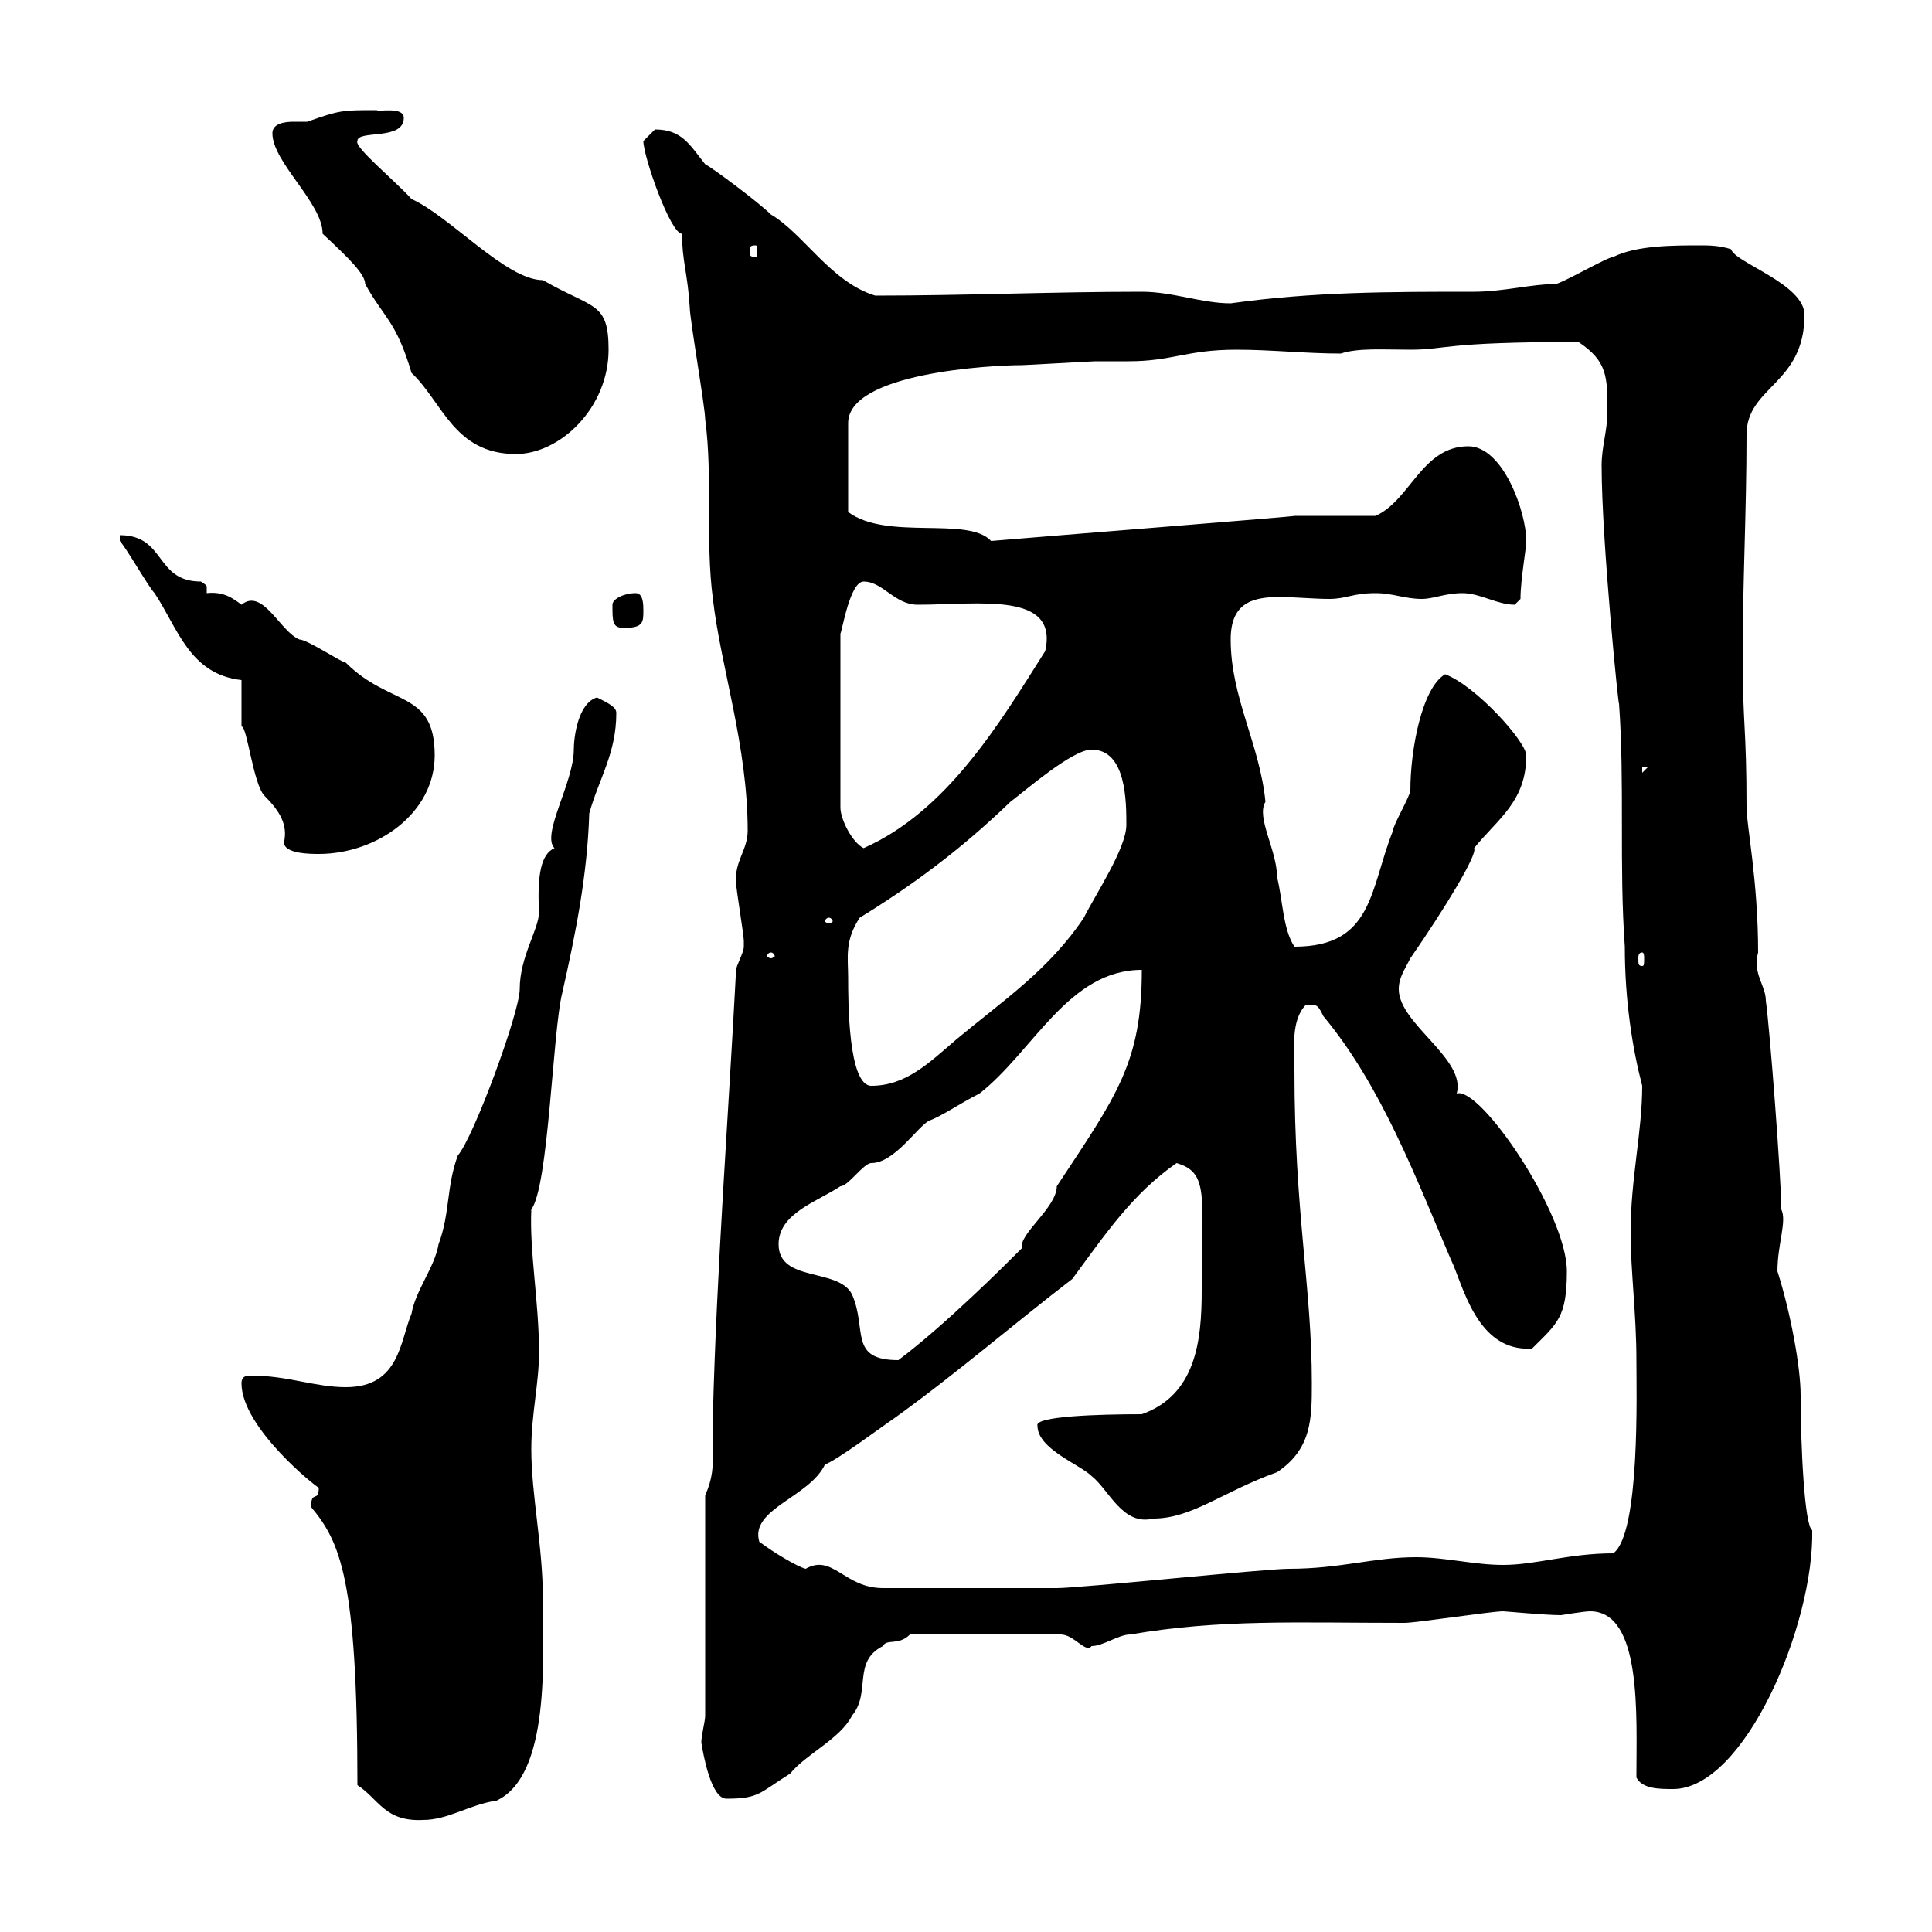 <svg xmlns="http://www.w3.org/2000/svg" xmlns:xlink="http://www.w3.org/1999/xlink" width="300" height="300"><path d="M55.50 277.20C58.80 279.30 59.70 282.90 65.70 282.60C69.60 282.60 72.90 280.20 77.10 279.60C85.50 275.70 84.30 257.40 84.30 248.40C84.30 240 82.50 232.20 82.50 225C82.50 219.60 83.70 214.80 83.70 210C83.70 202.20 82.20 194.40 82.50 187.80C85.20 184.20 85.80 160.20 87.30 154.20C89.40 144.90 91.20 135.90 91.50 126.30C93 120.90 95.70 117 95.70 110.70C95.70 109.80 94.50 109.20 92.70 108.30C89.70 109.20 89.10 114.60 89.10 116.40C89.10 121.50 84 129.60 86.10 131.70C84 132.60 83.40 135.90 83.70 141.60C83.70 144.30 80.70 148.50 80.70 153.60C80.70 157.20 73.50 176.70 71.10 179.40C69.30 184.20 69.90 188.40 68.10 193.20C67.50 196.80 64.50 200.40 63.90 204C62.10 208.20 62.10 215.40 53.70 215.40C48.90 215.40 44.70 213.60 39 213.60C38.40 213.60 37.50 213.60 37.50 214.80C37.50 221.70 49.20 231 49.50 231C49.50 233.40 48.30 231.30 48.30 234C52.80 239.40 55.50 245.10 55.50 277.20ZM108.90 270.60C109.20 272.40 110.40 279.30 112.80 279.30C117.90 279.30 117.90 278.40 122.70 275.40C125.10 272.40 130.50 270 132.30 266.40C135.30 262.80 132.30 258 137.10 255.60C137.70 254.40 139.50 255.60 141.30 253.80L164.70 253.80C166.80 253.80 168.60 256.80 169.50 255.60C171.30 255.60 173.70 253.80 175.50 253.80C189.60 251.40 201.30 252 218.10 252C219.90 252 231.60 250.20 233.40 250.20C233.70 250.20 240 250.80 242.40 250.80C242.40 250.80 246 250.20 246.90 250.20C255 250.20 254.10 266.40 254.10 276C255 277.80 257.70 277.80 259.80 277.80C270.90 277.80 281.70 252.30 281.40 237.60C280.20 237 279.60 224.40 279.60 216.60C279.60 212.40 278.10 204 276 197.40C276 193.20 277.50 189.60 276.60 187.80C276.60 183 274.80 159.60 274.20 155.40C274.20 153 272.10 151.20 273 147.90C273 136.80 271.20 128.10 271.20 125.40C271.20 112.80 270.60 112.50 270.60 102C270.60 90.30 271.20 79.50 271.20 67.50C271.20 60 280.20 59.70 280.20 48.90C280.20 44.10 269.40 40.80 268.80 38.70C267 38.10 265.20 38.10 264 38.10C259.80 38.10 254.10 38.10 250.50 39.90C249.60 39.90 242.40 44.10 241.50 44.10C237.90 44.10 233.40 45.30 228.90 45.30C215.70 45.30 204 45.30 191.10 47.10C186.60 47.10 182.10 45.30 177.30 45.30C163.50 45.30 149.70 45.90 135.90 45.90C129 43.80 124.80 36.30 119.70 33.30C117.90 31.50 110.70 26.10 109.50 25.50C107.10 22.50 105.90 20.10 101.70 20.10C101.70 20.10 99.90 21.90 99.90 21.90C99.90 24.30 104.10 36.30 105.90 36.30C105.90 40.50 106.80 42.60 107.10 47.70C107.10 49.50 109.50 63.30 109.50 65.10C110.70 74.10 109.50 84 110.70 93C111.90 103.50 116.10 115.80 116.10 129C116.10 132 114 133.80 114.30 137.10C114.30 138 115.50 145.20 115.50 146.10C115.50 146.10 115.50 146.10 115.50 147C115.50 147.90 114.30 150 114.30 150.60C113.10 173.40 111.30 196.80 110.70 219.60C110.70 222 110.70 223.80 110.70 225.60C110.70 227.70 110.70 229.50 109.50 232.20L109.50 266.40C109.50 267.30 108.90 269.40 108.90 270.60ZM117.90 239.40C116.40 234.30 125.70 232.50 128.10 227.40C129.90 226.80 137.10 221.40 138.90 220.20C148.50 213.30 157.50 205.50 166.50 198.60C171.60 191.70 175.80 185.40 182.70 180.60C187.80 182.10 186.60 185.70 186.60 200.40C186.60 208.20 185.70 216.60 177.30 219.60C170.70 219.60 160.50 219.90 161.10 221.40C161.10 225 167.70 227.40 169.50 229.20C172.20 231.30 174.30 237 179.10 235.80C185.10 235.80 189.90 231.60 198.30 228.60C203.70 225 203.70 220.20 203.70 214.80C203.70 199.80 201 188.40 201 166.20C201 162.90 200.40 158.40 202.80 156C204.60 156 204.60 156 205.50 157.80C214.50 168.60 219.90 183 225.30 195.60C227.10 199.20 229.20 210 237.90 209.40C241.80 205.50 243.30 204.60 243.30 197.40C243.30 188.40 229.80 168.60 226.20 169.80C227.70 164.40 217.20 159 217.20 153.60C217.20 151.80 218.10 150.60 219 148.80C224.40 141 229.50 132.60 228.90 131.70C232.50 127.20 237 124.50 237 117.30C237 115.20 229.20 106.50 224.40 104.70C220.80 106.80 219 116.40 219 122.70C219 123.60 216.30 128.10 216.30 129C212.70 138 213.30 147 201 147C199.20 144.30 199.20 139.80 198.30 136.20C198.30 132 195 126.90 196.50 124.50C195.60 115.50 191.10 108.30 191.10 99.30C191.10 93.90 194.10 92.70 198.60 92.70C201 92.70 204 93 206.40 93C209.10 93 210 92.10 213.60 92.10C216.30 92.10 218.10 93 220.80 93C222.60 93 224.40 92.10 227.10 92.10C229.80 92.10 232.50 93.90 235.20 93.90C235.20 93.90 236.10 93 236.10 93C236.10 90 237 85.20 237 84C237 79.50 233.40 69.30 228 69.30C220.80 69.30 219 77.70 213.60 80.10C211.80 80.10 202.80 80.10 201 80.10C202.50 80.10 160.80 83.40 153.90 84C150.30 80.10 137.70 84 131.70 79.50L131.70 65.70C131.70 57.90 153.90 56.70 158.70 56.70C159.30 56.70 169.50 56.10 170.10 56.10C171.60 56.10 173.10 56.10 175.20 56.10C182.10 56.10 184.20 54.30 192 54.30C197.40 54.30 202.80 54.90 208.20 54.90C210.90 54 214.80 54.30 219 54.30C224.70 54.30 223.80 53.10 245.10 53.10C249.60 56.10 249.60 58.50 249.60 63.90C249.60 66.90 248.70 69.30 248.70 72.30C248.70 84 251.40 110.70 251.40 109.20C252.30 121.80 251.40 134.40 252.30 147C252.30 155.40 253.50 162.90 255 168.60C255 175.80 253.20 183 253.20 191.40C253.20 197.40 254.10 204 254.10 211.20C254.10 216 254.70 238.20 250.50 241.20C243.60 241.20 238.50 243 233.40 243C228.90 243 224.40 241.80 219.90 241.80C213.30 241.80 208.20 243.60 200.10 243.60C196.50 243.60 167.70 246.60 164.10 246.60C158.10 246.60 147.90 246.60 137.10 246.60C131.10 246.60 129.30 241.20 125.10 243.60C123.90 243.30 120.30 241.20 117.90 239.40ZM120.90 193.20C120.90 188.40 126.90 186.60 130.50 184.20C131.70 184.20 134.10 180.60 135.30 180.60C138.90 180.60 142.50 174.90 144.30 174C146.10 173.40 149.10 171.30 152.10 169.80C160.50 163.20 165.90 150.60 177.30 150.60C177.30 165 173.40 170.10 164.10 184.20C164.10 187.50 158.10 191.70 158.70 193.80C156 196.50 146.70 205.80 139.50 211.20C131.70 211.20 134.70 206.40 132.30 201C130.20 196.80 120.90 199.20 120.90 193.20ZM131.70 151.80C131.70 148.80 131.10 146.10 133.50 142.50C141.30 137.70 148.80 132.30 156.90 124.50C159.30 122.70 166.50 116.40 169.50 116.40C174.90 116.40 174.90 124.50 174.90 128.10C174.90 131.70 170.10 138.90 168.30 142.50C162.90 150.60 155.70 155.40 148.50 161.40C144.30 165 140.70 168.60 135.30 168.60C131.70 168.60 131.70 155.40 131.70 151.80ZM119.70 147.90C120 147.90 120.30 148.20 120.30 148.50C120.30 148.50 120 148.80 119.70 148.80C119.40 148.80 119.10 148.50 119.10 148.50C119.10 148.20 119.40 147.90 119.70 147.90ZM255 147.90C255.30 147.90 255.30 148.50 255.30 148.80C255.30 149.70 255.30 150 255 150C254.40 150 254.40 149.70 254.40 148.80C254.40 148.50 254.40 147.90 255 147.90ZM128.70 142.50C129 142.50 129.30 142.80 129.30 143.10C129.30 143.10 129 143.40 128.70 143.40C128.40 143.40 128.10 143.10 128.10 143.10C128.10 142.80 128.40 142.50 128.70 142.50ZM37.50 112.80C38.40 112.80 39.30 121.80 41.10 123.60C43.50 126 44.70 128.10 44.10 130.80C44.10 132.60 48.30 132.60 49.50 132.60C58.50 132.60 67.50 126.30 67.50 117.30C67.50 107.10 60.60 109.80 53.70 102.90C53.10 102.90 47.70 99.30 46.50 99.30C43.50 98.10 40.80 91.20 37.50 93.90C36.30 93 34.80 91.80 32.10 92.10C32.10 91.80 32.10 91.80 32.10 91.20C32.10 90.90 32.10 90.90 31.20 90.30C24 90.30 25.80 83.10 18.60 83.10L18.60 84C19.50 84.90 23.10 91.20 24 92.10C27.60 97.50 29.40 104.70 37.50 105.60ZM134.10 90.30C137.10 90.30 138.90 93.90 142.50 93.90C152.10 93.90 164.40 91.80 162.30 101.10C155.10 112.50 147 126 134.10 131.70C132.30 130.80 130.50 127.20 130.50 125.40L130.50 98.40C130.80 97.80 132 90.30 134.10 90.30ZM255 119.10L255.90 119.10L255 120ZM95.10 93.90C95.10 96.60 95.10 97.50 96.90 97.50C99.90 97.50 99.90 96.60 99.90 94.80C99.90 93.90 99.90 92.10 98.70 92.10C96.90 92.10 95.10 93 95.10 93.90ZM42.30 20.70C42.30 25.20 50.10 31.50 50.10 36.30C54.30 40.20 56.70 42.60 56.70 44.10C59.70 49.50 61.50 49.80 63.90 57.90C68.70 62.40 70.50 70.50 80.10 70.50C87 70.50 94.50 63.30 94.50 54.30C94.50 46.80 92.10 48 84.30 43.50C78.60 43.50 69.90 33.60 63.90 30.90C61.50 28.20 54.90 22.80 55.50 21.90C55.50 20.10 62.70 21.90 62.70 18.30C62.70 16.50 58.80 17.40 58.50 17.10C53.10 17.10 52.80 17.10 47.70 18.90C47.40 18.90 46.50 18.90 45.60 18.90C44.10 18.90 42.30 19.20 42.30 20.70ZM117.30 38.10C117.60 38.10 117.60 38.40 117.60 39C117.60 39.60 117.60 39.90 117.30 39.90C116.40 39.90 116.40 39.60 116.40 39C116.40 38.40 116.40 38.10 117.30 38.10Z"/></svg>